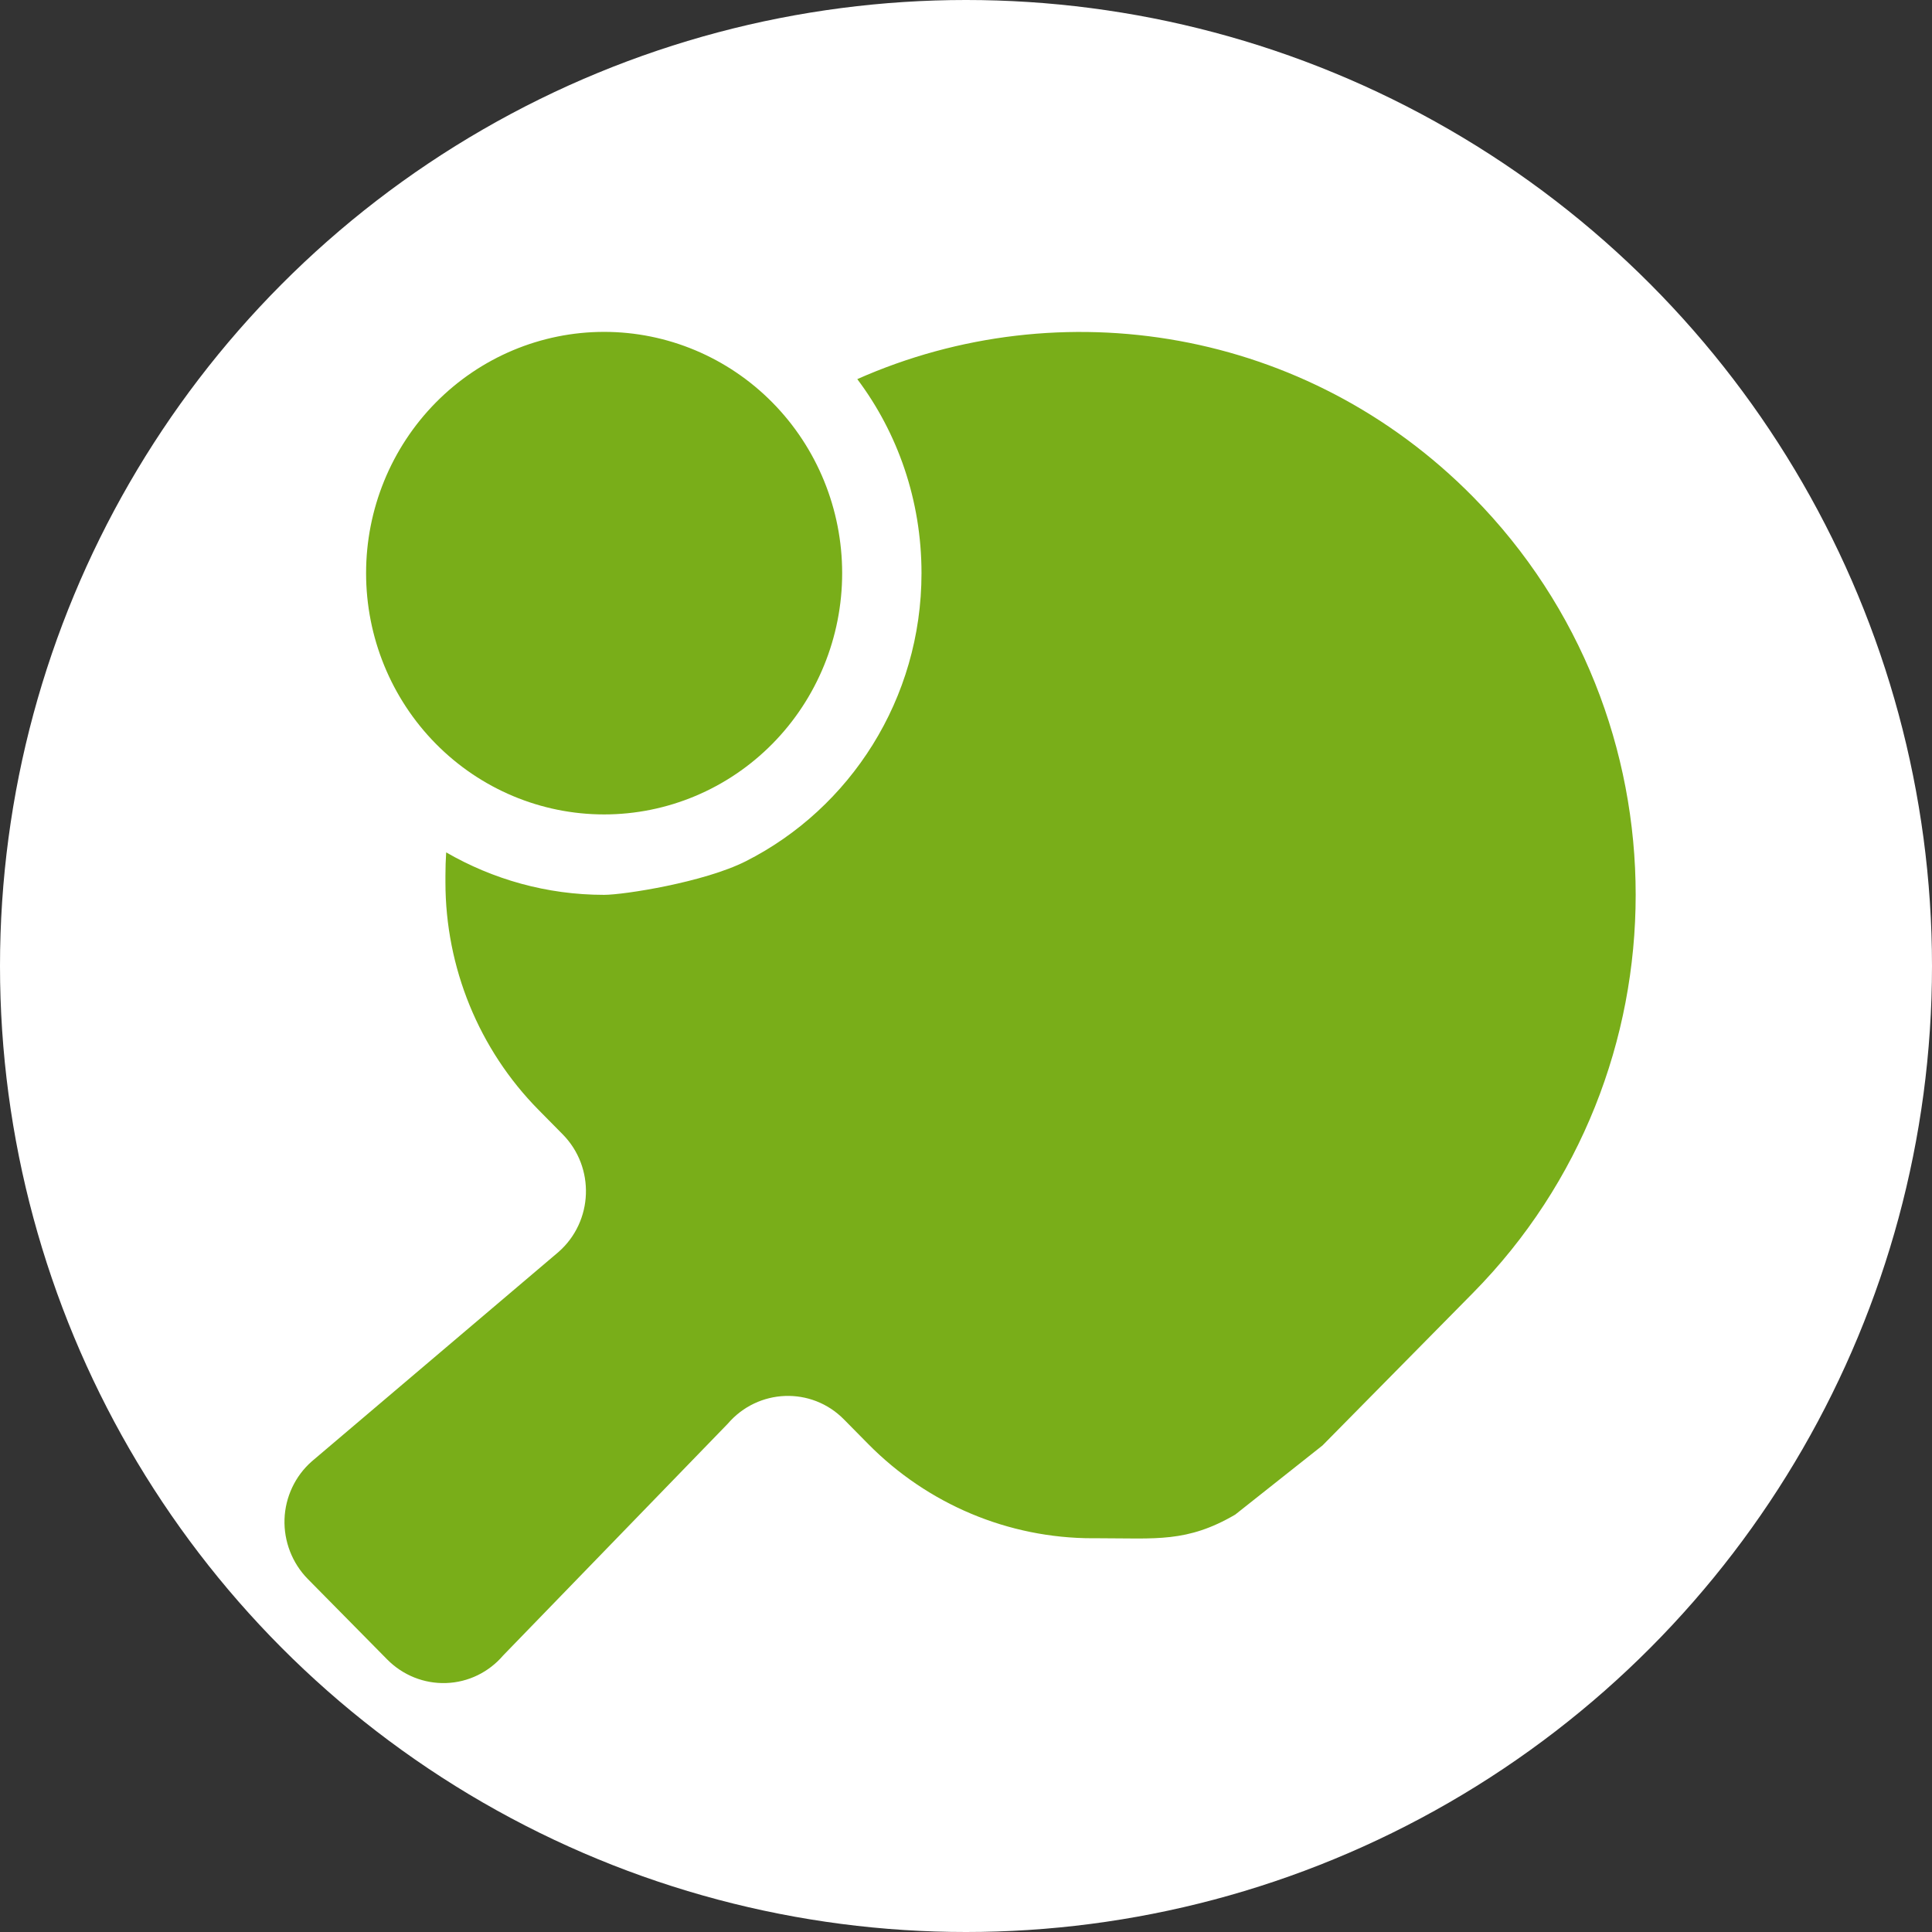 <svg width="163" height="163" viewBox="0 0 163 163" fill="none" xmlns="http://www.w3.org/2000/svg">
<rect x="0" y="0" width="163" height="163" fill="#333333" stroke="none"/>
<circle cx="81.5" cy="81.5" r="81.5" fill="white"/>
<path d="M77.746 48.356C77.746 58.979 71.722 68.203 62.935 72.656L111.573 121.955L111.699 121.828L124.272 109.084C142.576 90.531 142.576 60.463 124.272 41.91C110.234 27.682 89.482 24.374 72.328 31.986C75.738 36.524 77.746 42.207 77.746 48.356ZM111.573 121.955L62.935 72.656C59.421 74.437 52.643 75.497 50.969 75.497C46.116 75.497 41.576 74.183 37.643 71.914C37.602 72.55 37.581 73.207 37.581 73.864L37.581 74.437C37.581 81.625 40.405 88.538 45.425 93.627L47.476 95.705C50.216 98.482 50.07 103.041 47.12 105.628L26.305 123.294C24.903 124.524 24.067 126.305 24.004 128.171C23.941 130.037 24.652 131.882 25.97 133.218L32.664 140.003C33.983 141.339 35.782 142.06 37.643 141.996C39.505 141.933 41.242 141.084 42.455 139.664L61.408 120.11C63.96 117.142 68.458 116.972 71.198 119.75L73.249 121.828C78.269 126.917 85.089 129.78 92.181 129.78L92.746 129.78C97.515 129.78 100.154 130.161 104.212 127.786L111.573 121.955ZM71.052 48.356C71.052 42.957 68.936 37.78 65.17 33.962C61.404 30.145 56.295 28 50.969 28C45.643 28 40.535 30.145 36.769 33.962C33.002 37.78 30.886 42.957 30.886 48.356C30.886 53.755 33.002 58.932 36.769 62.75C40.535 66.567 45.643 68.712 50.969 68.712C56.295 68.712 61.404 66.567 65.17 62.75C68.936 58.932 71.052 53.755 71.052 48.356Z" fill="#79AE19"/>
</svg>
